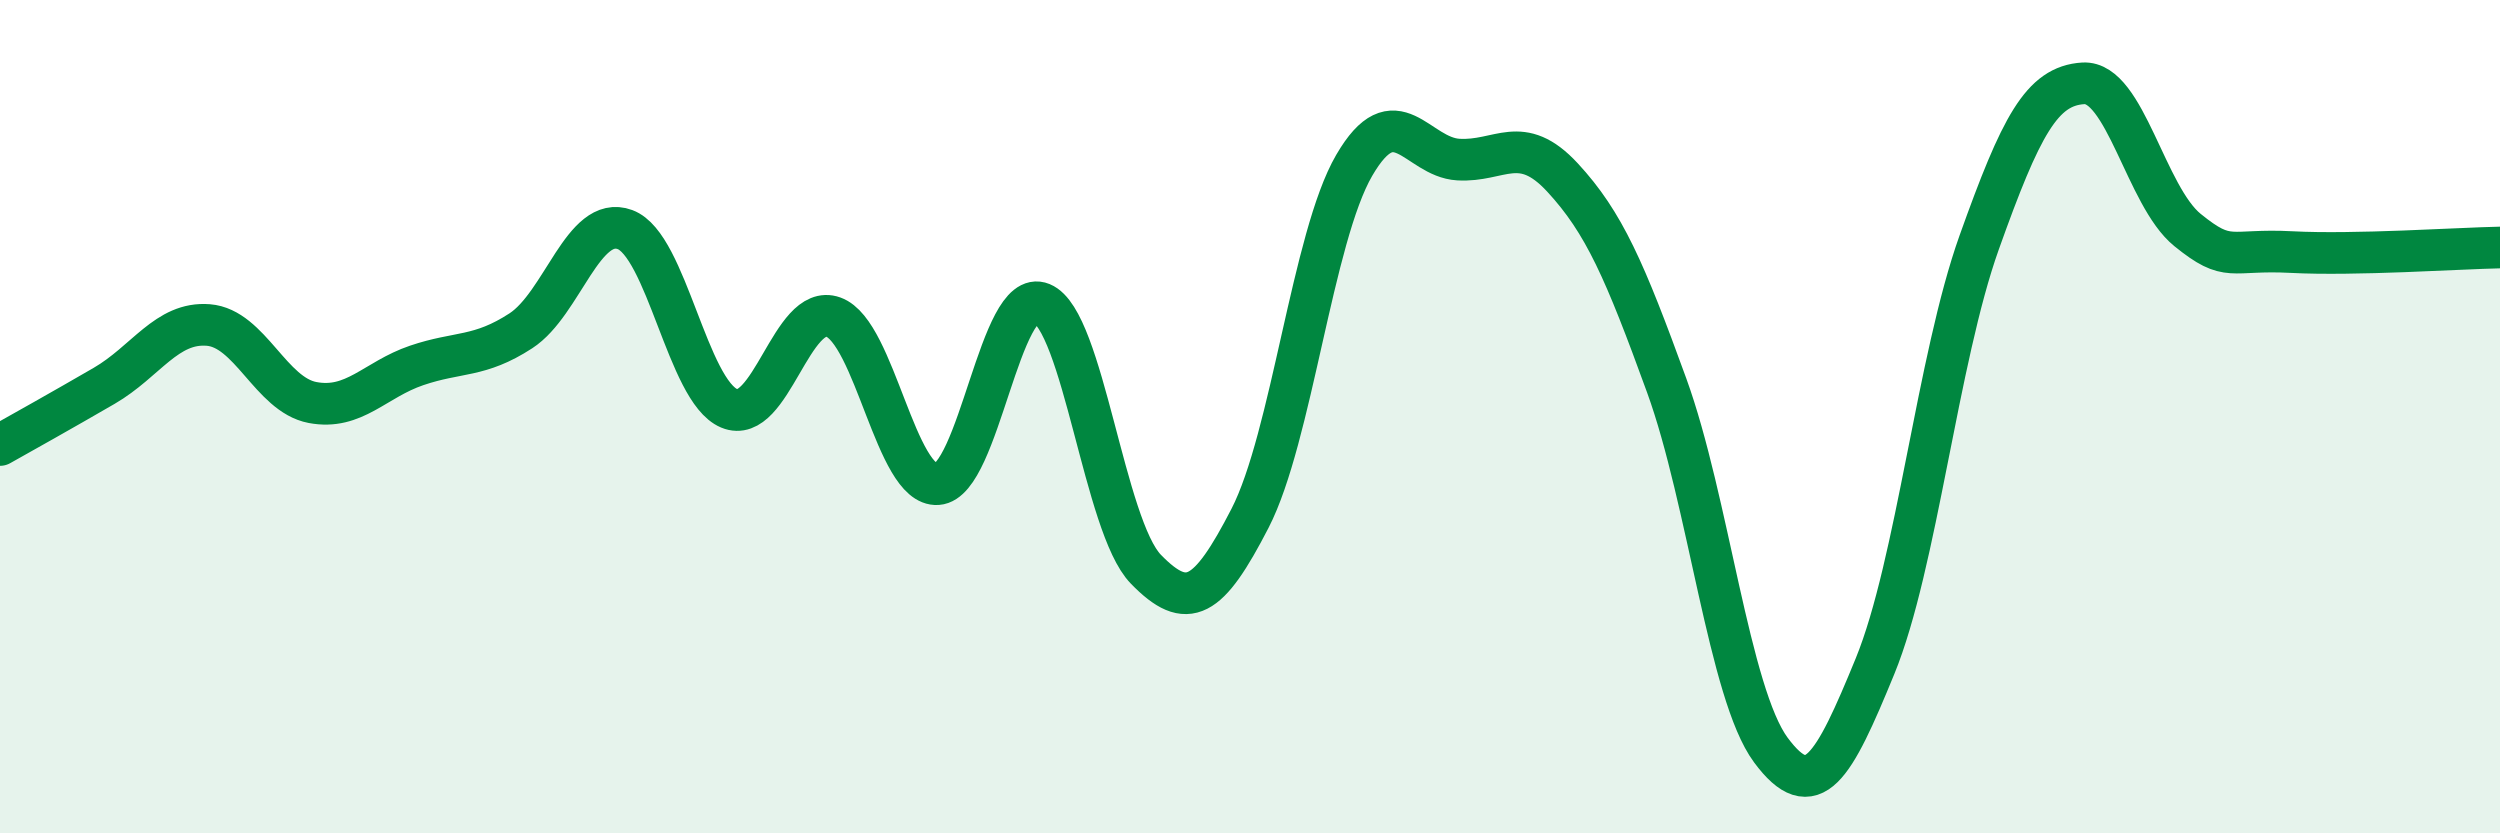 
    <svg width="60" height="20" viewBox="0 0 60 20" xmlns="http://www.w3.org/2000/svg">
      <path
        d="M 0,10.68 C 0.5,10.4 1.5,9.84 2.5,9.26 C 3.5,8.68 4,7.72 5,7.8 C 6,7.88 6.5,9.47 7.5,9.66 C 8.5,9.85 9,9.11 10,8.77 C 11,8.43 11.5,8.59 12.5,7.94 C 13.5,7.29 14,5.14 15,5.51 C 16,5.88 16.5,9.38 17.5,9.8 C 18.5,10.22 19,7.25 20,7.61 C 21,7.97 21.5,11.69 22.5,11.62 C 23.5,11.55 24,6.87 25,7.28 C 26,7.69 26.5,12.63 27.5,13.66 C 28.5,14.69 29,14.38 30,12.44 C 31,10.5 31.5,5.69 32.5,3.97 C 33.5,2.25 34,3.77 35,3.83 C 36,3.89 36.5,3.18 37.5,4.26 C 38.5,5.34 39,6.5 40,9.25 C 41,12 41.5,16.65 42.5,18 C 43.5,19.35 44,18.43 45,15.99 C 46,13.55 46.5,8.62 47.5,5.82 C 48.5,3.02 49,2.06 50,2 C 51,1.94 51.5,4.71 52.5,5.52 C 53.5,6.33 53.5,5.97 55,6.05 C 56.5,6.13 59,5.96 60,5.94L60 20L0 20Z"
        fill="#008740"
        opacity="0.1"
        stroke-linecap="round"
        stroke-linejoin="round"
      />
      <path
        d="M 0,10.68 C 0.5,10.4 1.5,9.84 2.5,9.26 C 3.5,8.68 4,7.72 5,7.8 C 6,7.88 6.5,9.47 7.5,9.66 C 8.5,9.85 9,9.11 10,8.77 C 11,8.43 11.5,8.59 12.5,7.94 C 13.5,7.29 14,5.14 15,5.51 C 16,5.88 16.5,9.38 17.5,9.8 C 18.5,10.22 19,7.25 20,7.61 C 21,7.97 21.5,11.69 22.5,11.62 C 23.5,11.55 24,6.87 25,7.28 C 26,7.69 26.5,12.63 27.5,13.66 C 28.5,14.69 29,14.38 30,12.44 C 31,10.5 31.5,5.69 32.5,3.97 C 33.5,2.25 34,3.77 35,3.83 C 36,3.89 36.5,3.18 37.5,4.26 C 38.5,5.34 39,6.5 40,9.25 C 41,12 41.5,16.65 42.5,18 C 43.5,19.35 44,18.43 45,15.99 C 46,13.55 46.5,8.62 47.5,5.82 C 48.5,3.02 49,2.06 50,2 C 51,1.94 51.5,4.71 52.5,5.52 C 53.5,6.33 53.5,5.97 55,6.05 C 56.5,6.13 59,5.96 60,5.94"
        stroke="#008740"
        stroke-width="1"
        fill="none"
        stroke-linecap="round"
        stroke-linejoin="round"
      />
    </svg>
  